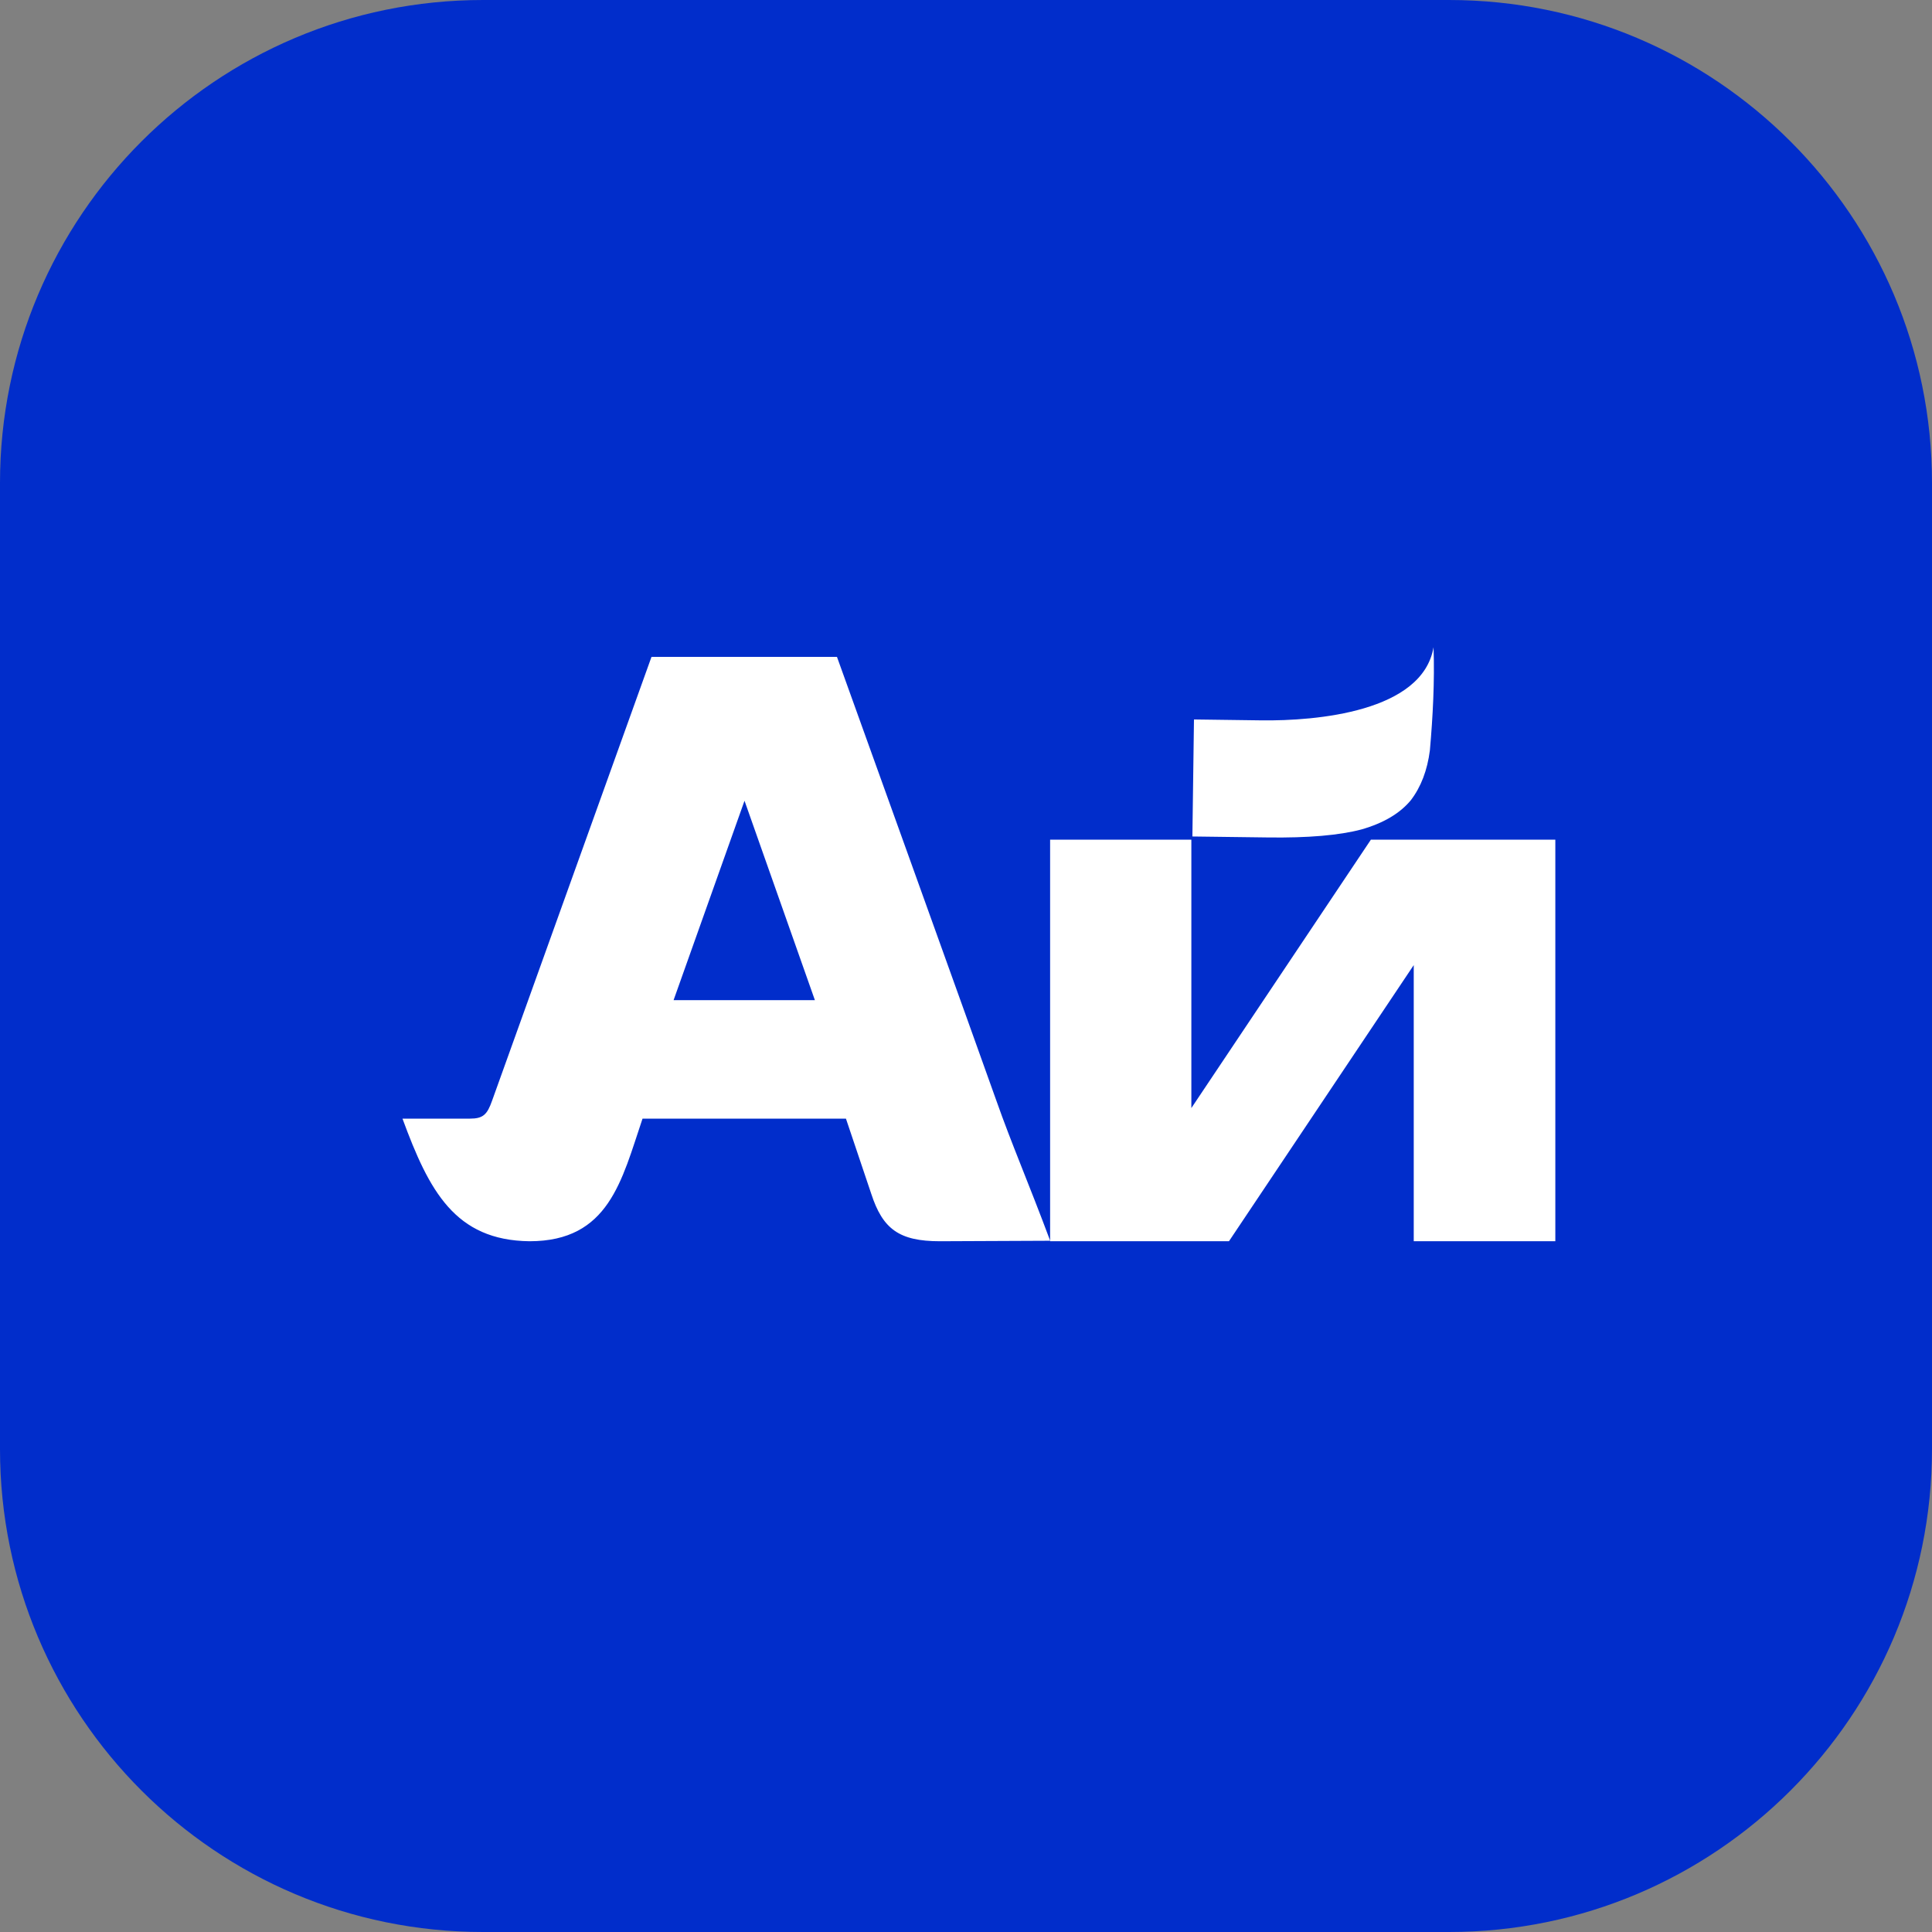 <svg width="28" height="28" viewBox="0 0 28 28" fill="none" xmlns="http://www.w3.org/2000/svg">
<rect x="0" y="0" width="28" height="28" fill="#808080" stroke="none"/>
<g id="Brand">
<path id="Surface" d="M21 0H7C3.134 0 0 3.134 0 7V21C0 24.866 3.134 28 7 28H21C24.866 28 28 24.866 28 21V7C28 3.134 24.866 0 21 0Z" fill="#012DCB"/>
<g id="Group 35">
<g id="Group 31">
<g id="Group 27">
<path id="&#208;&#185;&#209;&#130;&#209;&#131;&#208;&#188;&#208;&#184;" d="M17.266 16.059L19.868 12.169H22.541V17.989H20.489V13.987L17.811 17.989H15.219V12.169H17.266V16.059Z" fill="white"/>
<path id="t" d="M18.281 10.44C19.075 10.45 20.617 10.318 20.776 9.38C20.793 9.872 20.766 10.386 20.723 10.874C20.686 11.164 20.594 11.404 20.448 11.596C20.291 11.787 20.052 11.929 19.731 12.021C19.41 12.106 18.957 12.145 18.373 12.137L17.281 12.123L17.304 10.427L18.281 10.44Z" fill="white"/>
</g>
</g>
<path id="&#208;&#144;" d="M7.674 17.989C8.825 17.989 9.009 17.109 9.312 16.212H12.26L12.627 17.302C12.793 17.811 13.03 17.989 13.622 17.989L15.22 17.982C14.902 17.131 14.665 16.589 14.44 15.951C14.215 15.314 12.13 9.52 12.13 9.52H9.442L7.132 15.951C7.061 16.153 7.002 16.212 6.812 16.212H5.833C6.218 17.259 6.594 17.976 7.674 17.989ZM9.762 14.495L10.79 11.605L11.81 14.495H9.762Z" fill="white"/>
</g>
</g>
</svg>

